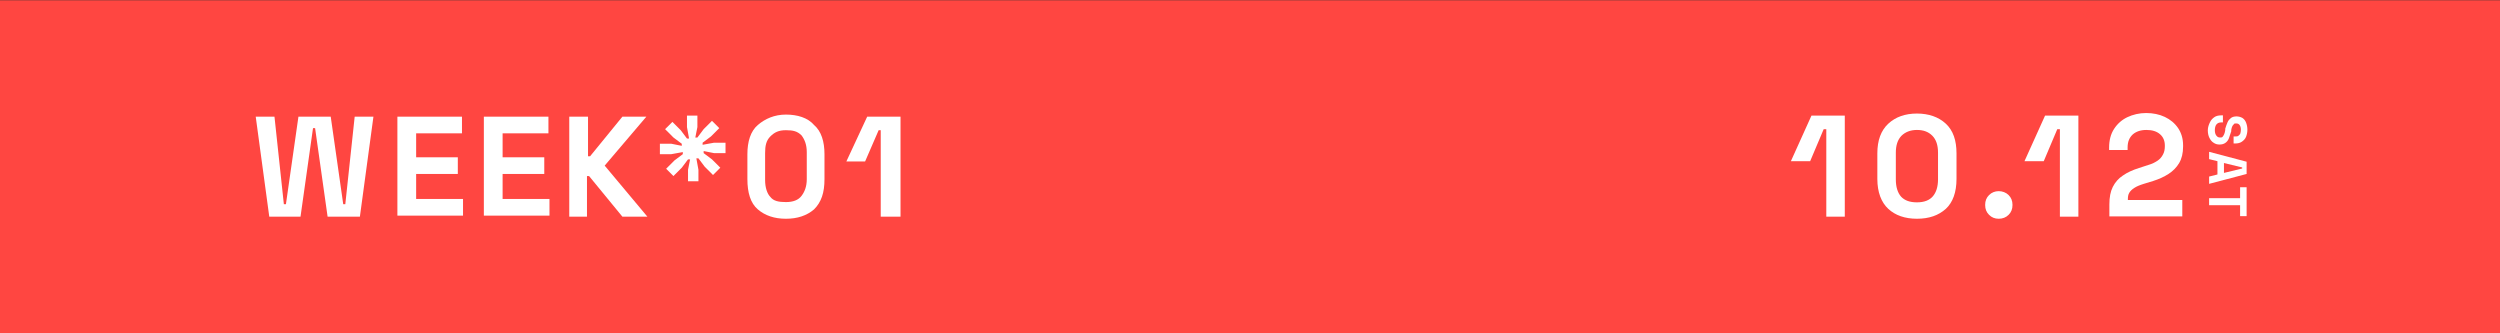 <?xml version="1.0" encoding="UTF-8"?>
<svg id="_レイヤー_1" data-name=" レイヤー 1" xmlns="http://www.w3.org/2000/svg" version="1.1" viewBox="0 0 960 128">
  <rect x="0" y="0" width="960" height="128" fill="#333333" stroke="none"/>
  <defs>
    <style>
      .cls-1, .cls-2 {
        isolation: isolate;
      }

      .cls-2 {
        fill: #ff4641;
        mix-blend-mode: multiply;
      }

      .cls-2, .cls-3 {
        stroke-width: 0px;
      }

      .cls-3 {
        fill: #fff;
      }
    </style>
  </defs>
  <g class="cls-1">
    <g id="_レイヤー_1-2" data-name=" レイヤー 1-2">
      <g id="_レイヤー_1-2-2" data-name=" レイヤー 1-2">
        <rect class="cls-2" x="-433.8" y=".1" width="1827.6" height="128"/>
        <g id="_レイヤー_2-2" data-name=" レイヤー 2-2">
          <g id="text">
            <path class="cls-3" d="M103.4,83.2l-5.2-38.4h7.2l3.6,33.6h.8l4.8-33.6h12.4l4.8,33.6h.8l3.6-33.6h7.2l-5.2,38.4h-12.4l-4.8-34h-.8l-4.8,34h-12.4.4Z"/>
            <path class="cls-3" d="M152.6,83.2v-38.4h24.8v6.4h-17.6v9.2h16v6.4h-16v9.6h18v6.4h-25.2v.4Z"/>
            <path class="cls-3" d="M185.8,83.2v-38.4h24.8v6.4h-17.6v9.2h16v6.4h-16v9.6h18v6.4h-25.2v.4Z"/>
            <path class="cls-3" d="M218.6,83.2v-38.4h7.2v15.2h.8l12.4-15.2h9.2l-16,18.8,16.4,19.6h-9.6l-12.8-15.6h-.8v15.6h-7.2.4Z"/>
            <path class="cls-3" d="M253.4,59.2v-4h4.4l4,.8v-.8l-3.2-2.4-3.2-3.2,2.8-2.8,3.2,3.2,2.4,3.2h.8l-.8-4.4v-4.4h4v4.4l-.8,4h.8l2.4-3.2,3.2-3.2,2.8,2.8-3.2,3.2-3.2,2.4v.8l4.4-.8h4.4v4h-4.4l-4-.8v.8l3.2,2.4,3.2,3.2-2.8,2.8-3.2-3.2-2.4-3.2h-.8l.8,4.4v4.4h-4v-4.4l.8-4h-.8l-2.4,3.2-3.2,3.2-2.8-2.8,3.2-3.2,3.2-2.4v-.8l-4.4.8s-4.4,0-4.4,0Z"/>
            <path class="cls-3" d="M301.8,84c-4.4,0-8-1.2-10.8-3.6s-4-6.4-4-11.6v-9.6c0-4.8,1.2-8.8,4-11.2s6.4-4,10.8-4,8.4,1.2,10.8,4c2.8,2.4,4,6.4,4,11.2v9.6c0,5.2-1.2,8.8-4,11.6-2.8,2.4-6.4,3.6-10.8,3.6ZM301.8,77.6c2.8,0,4.8-.8,6-2.4s2-3.6,2-6.4v-10.4c0-2.8-.8-4.8-2-6.4-1.6-1.6-3.2-2-6-2s-4.4.8-6,2.4c-1.6,1.6-2,3.6-2,6.4v10.4c0,2.8.8,5.2,2,6.4,1.2,1.6,3.2,2,6,2h0Z"/>
            <path class="cls-3" d="M338.2,83.2v-33.2h-.8l-5.2,12h-7.2l8-17.2h12.8v38.4h-7.6,0Z"/>
          </g>
        </g>
      </g>
      <g>
        <path class="cls-3" d="M701.3,83.2v-33.6h-1l-5.2,12.3h-7.4l7.9-17.5h12.8v38.8h-7.1,0Z"/>
        <path class="cls-3" d="M736.1,84c-4.6,0-8.3-1.3-11-3.8s-4.2-6.4-4.2-11.5v-9.8c0-5,1.4-8.8,4.2-11.4,2.8-2.6,6.5-3.9,11-3.9s8.3,1.3,11.1,3.9c2.8,2.6,4.1,6.4,4.1,11.4v9.8c0,5.1-1.4,9-4.1,11.5-2.8,2.5-6.4,3.8-11.1,3.8h0ZM736.1,77.7c2.8,0,4.8-.8,6.1-2.3s2-3.7,2-6.5v-10.3c0-2.8-.7-5-2.2-6.5s-3.4-2.2-5.9-2.2-4.5.8-6,2.3c-1.4,1.5-2.1,3.6-2.1,6.4v10.3c0,2.9.7,5.1,2,6.6,1.4,1.5,3.4,2.2,6.1,2.2h0Z"/>
        <path class="cls-3" d="M767.5,84c-1.5,0-2.7-.5-3.7-1.5s-1.5-2.2-1.5-3.8.5-2.8,1.5-3.8,2.3-1.5,3.7-1.5,2.8.5,3.8,1.5,1.5,2.2,1.5,3.8-.5,2.8-1.5,3.8-2.3,1.5-3.8,1.5Z"/>
        <path class="cls-3" d="M791,83.2v-33.6h-1l-5.2,12.3h-7.4l7.9-17.5h12.8v38.8h-7.1Z"/>
        <path class="cls-3" d="M810,83.2v-4.7c0-2.7.4-4.9,1.3-6.7.9-1.8,2.2-3.3,3.9-4.4,1.7-1.2,3.7-2.1,6.2-2.9l3.7-1.2c1.4-.4,2.5-1,3.4-1.6s1.6-1.4,2.1-2.4c.5-.9.7-2,.7-3.2v-.2c0-1.8-.6-3.3-1.9-4.4-1.3-1.1-3-1.6-5.2-1.6s-3.9.6-5.2,1.7c-1.3,1.2-2,2.8-2,5v1h-7.1v-.9c0-2.8.6-5.2,1.9-7.2,1.3-2,3-3.5,5.1-4.5s4.6-1.6,7.2-1.6,5.1.5,7.2,1.5c2.1,1,3.8,2.4,5.1,4.3,1.2,1.8,1.9,4,1.9,6.5v.6c0,2.5-.5,4.6-1.5,6.3s-2.4,3.1-4.1,4.2c-1.7,1.1-3.7,2-5.9,2.7l-3.6,1.1c-1.6.5-2.8,1-3.7,1.6s-1.5,1.2-1.9,1.9c-.4.7-.5,1.5-.5,2.5v.2h20.9v6.3h-28.2.2Z"/>
        <path class="cls-3" d="M847.8,50c0-1.1.4-2.2.8-3,.4-.9,1-1.5,1.7-2s1.6-.7,2.7-.7h.6v2.7h-.6c-.9,0-1.5.3-1.9.8s-.6,1.3-.6,2.2.2,1.6.6,2.1.8.7,1.4.7.7,0,1-.3c.2-.2.4-.6.6-1,.2-.4.3-1,.4-1.6v-.5c.3-1,.6-1.8.9-2.5s.8-1.2,1.3-1.6,1.3-.6,2.1-.6,1.6.2,2.3.6c.6.4,1.1,1,1.4,1.8.3.8.5,1.7.5,2.7s-.2,1.9-.5,2.7-.9,1.4-1.6,1.9-1.6.7-2.6.7h-.6v-2.7h.6c.5,0,1,0,1.3-.3s.6-.5.7-.9.2-.9.2-1.4c0-.8-.2-1.4-.5-1.8-.3-.4-.7-.6-1.3-.6s-.7,0-.9.3-.5.5-.6.8c-.2.4-.3.8-.4,1.4v.5c-.3,1-.6,1.9-.9,2.7-.3.8-.8,1.4-1.4,1.8-.6.4-1.3.6-2.2.6s-1.6-.2-2.3-.7c-.7-.4-1.2-1.1-1.6-1.9s-.6-1.8-.6-2.9h0Z"/>
        <path class="cls-3" d="M848.3,58.3l14.4,3.8v4.7l-14.4,3.8v-2.8l3.2-.8v-5.1l-3.2-.8s0-2.8,0-2.8ZM854,62.5v3.9l7-1.7v-.4l-7-1.7h0Z"/>
        <path class="cls-3" d="M848.3,76.1h11.9v-4.2h2.5v11.1h-2.5v-4.2h-11.9v-2.7Z"/>
      </g>
    </g>
  </g>
</svg>